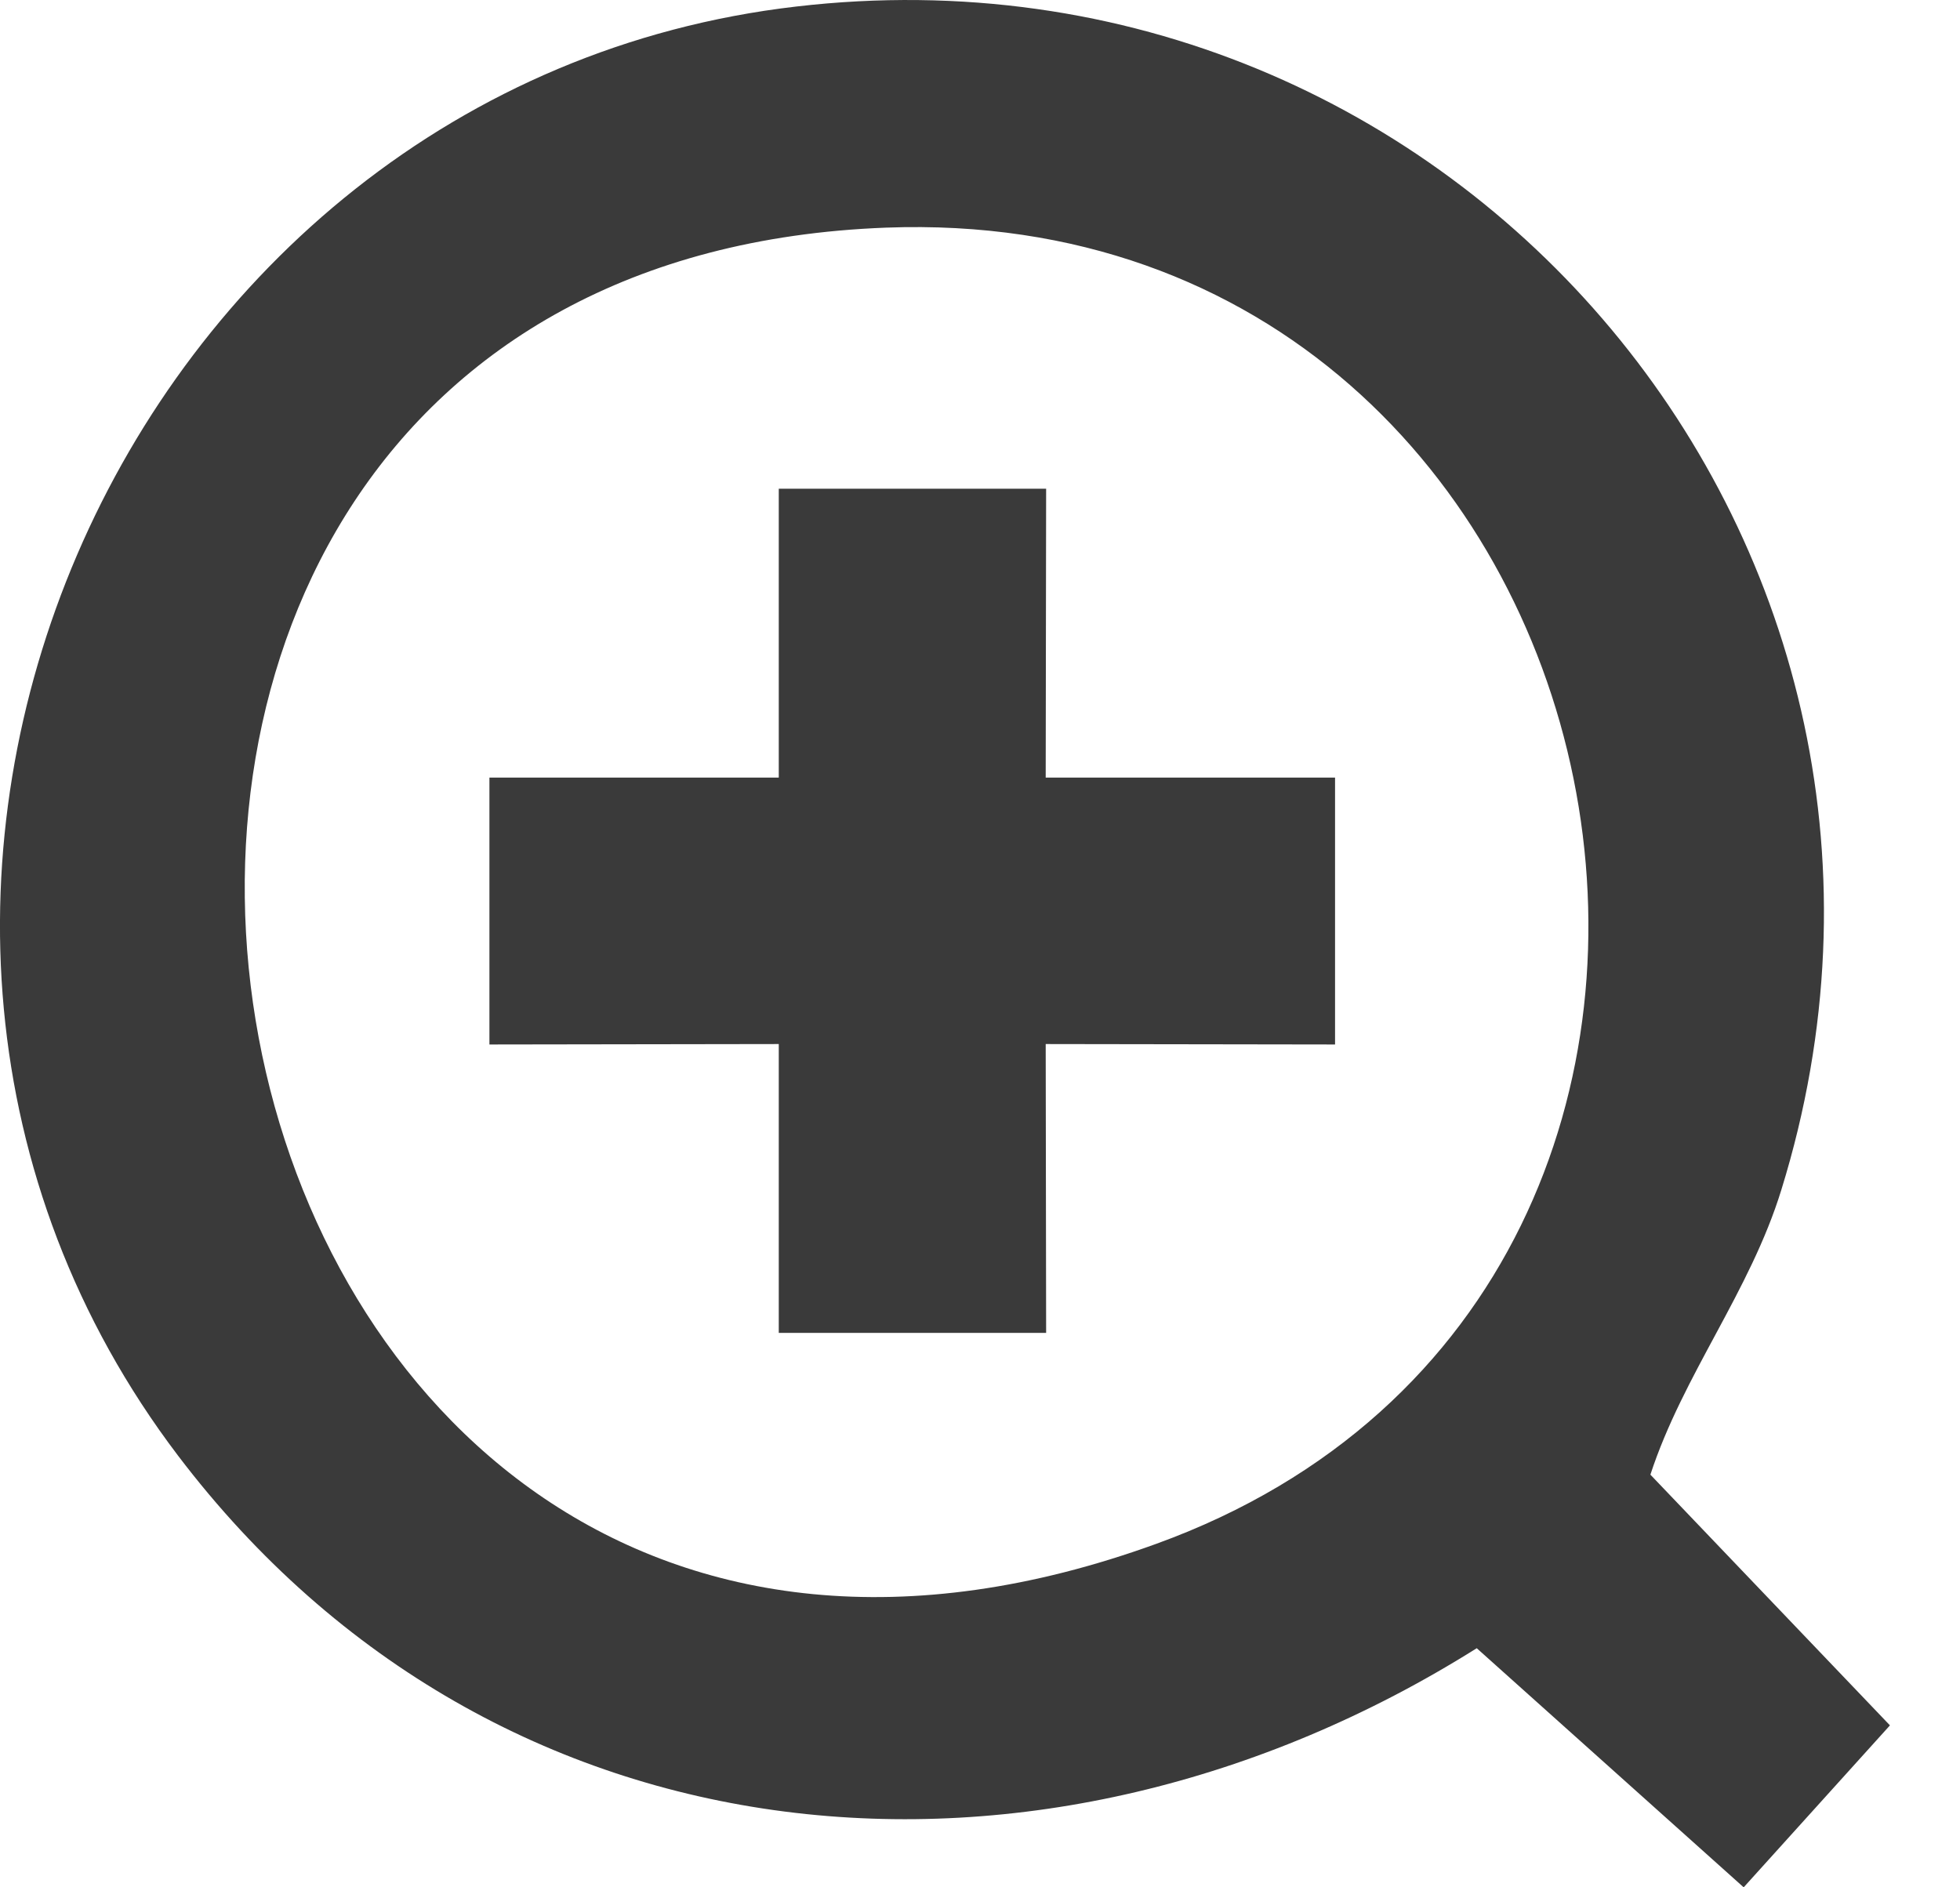 <svg width="27" height="26" viewBox="0 0 27 26" fill="none" xmlns="http://www.w3.org/2000/svg">
<g id="Vector">
<path d="M10.969 0.09C20.084 -0.973 27.27 7.573 24.539 16.391C24.107 17.794 23.186 18.937 22.735 20.315L26.035 23.769L24.02 26L20.343 22.706C14.374 26.457 6.847 25.839 2.454 20.055C-3.281 12.498 1.638 1.171 10.969 0.09ZM12.205 3.136C-1.89 3.668 2.015 26.321 15.931 21.267C25.707 17.72 22.716 2.741 12.205 3.136Z" fill="#3A3A3A"/>
<path d="M14.411 6.733L14.405 10.712H18.391V14.389L14.405 14.383L14.411 18.362H10.728V14.383L6.742 14.389V10.712H10.728V6.733H14.411Z" fill="#3A3A3A"/>
</g>
</svg>
